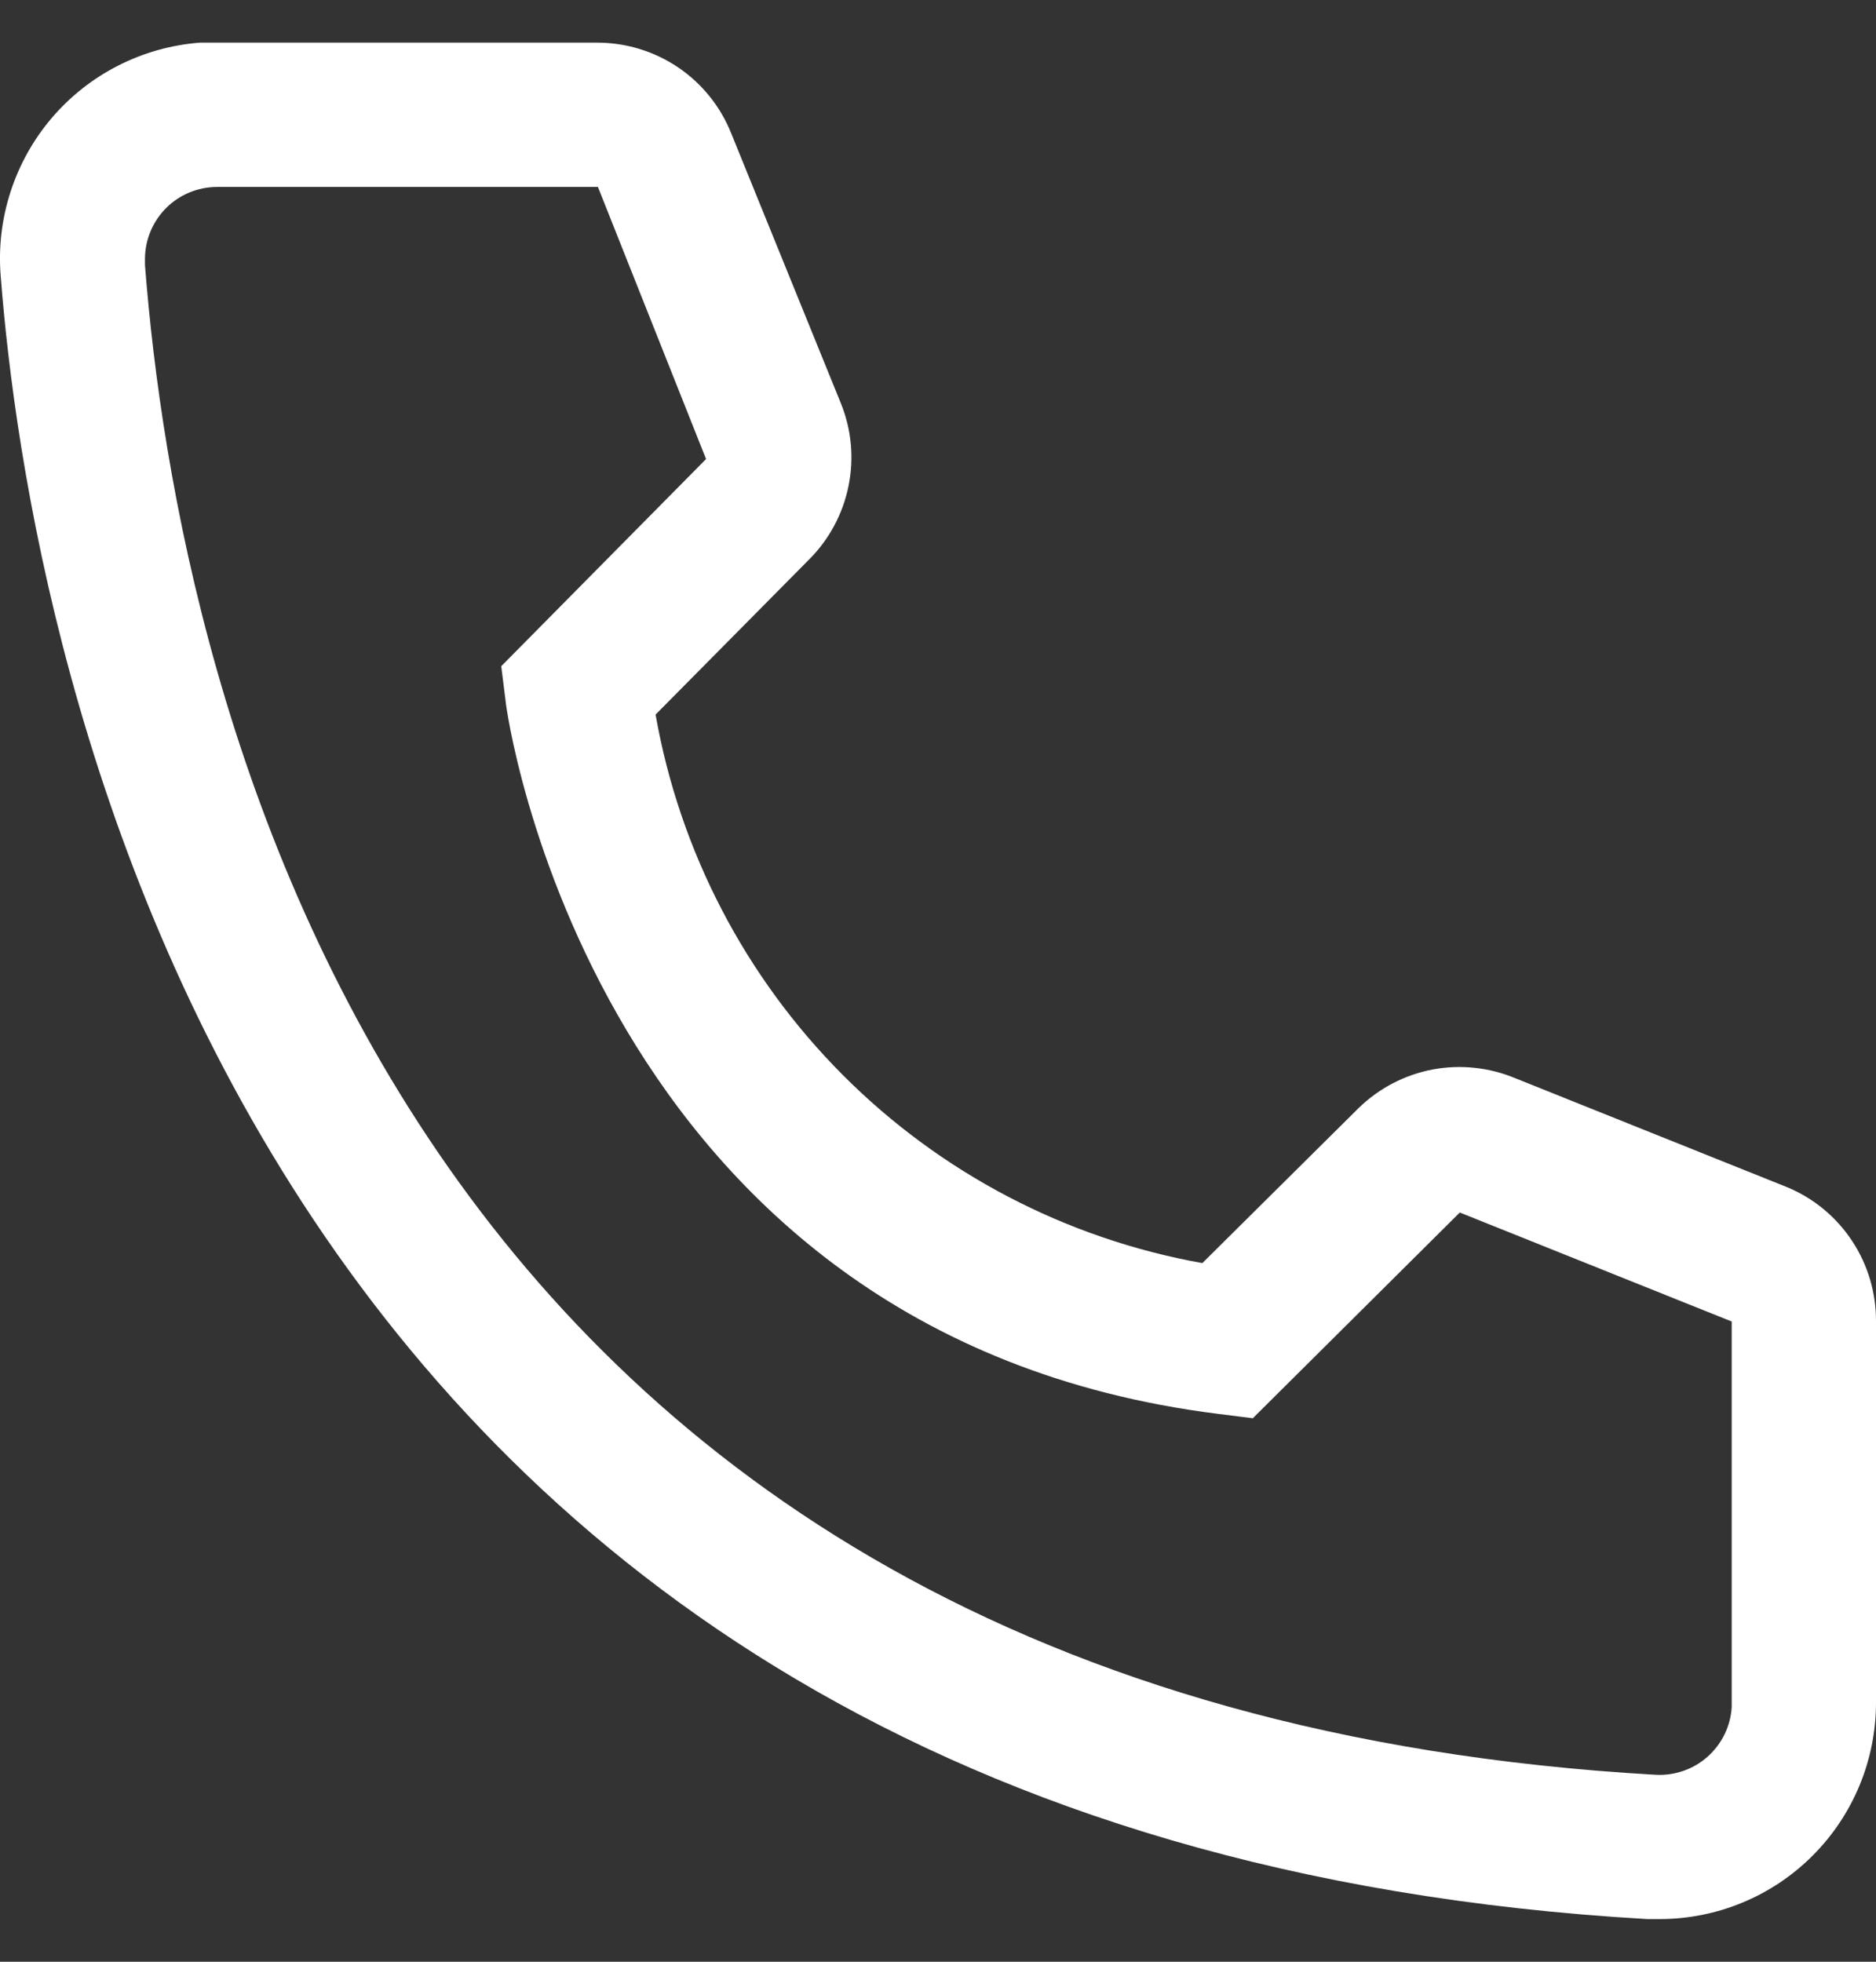 <?xml version="1.0" encoding="UTF-8"?> <svg xmlns="http://www.w3.org/2000/svg" width="22" height="23" viewBox="0 0 22 23" fill="none"><rect x="0" y="0" width="22" height="23" fill="#333333" stroke="none"/><path d="M19.462 22.5H19.319C2.698 21.544 0.338 7.515 0.008 3.233C-0.019 2.9 0.021 2.565 0.124 2.248C0.227 1.93 0.391 1.636 0.608 1.382C0.825 1.128 1.09 0.919 1.388 0.768C1.685 0.617 2.01 0.526 2.343 0.5H7.003C7.342 0.5 7.673 0.601 7.954 0.791C8.234 0.981 8.451 1.251 8.576 1.566L9.862 4.731C9.986 5.038 10.017 5.376 9.95 5.701C9.884 6.025 9.724 6.324 9.49 6.558L7.688 8.378C7.97 9.978 8.736 11.452 9.882 12.602C11.029 13.753 12.501 14.523 14.1 14.809L15.935 12.989C16.173 12.758 16.474 12.601 16.801 12.539C17.127 12.478 17.465 12.514 17.771 12.642L20.96 13.92C21.27 14.049 21.534 14.268 21.719 14.548C21.905 14.829 22.002 15.158 22 15.494V19.962C22 20.635 21.733 21.28 21.257 21.756C20.781 22.233 20.135 22.5 19.462 22.5ZM2.546 2.192C2.321 2.192 2.106 2.281 1.947 2.44C1.789 2.599 1.7 2.814 1.7 3.038V3.106C2.089 8.115 4.584 19.962 19.412 20.808C19.523 20.815 19.634 20.799 19.739 20.763C19.845 20.727 19.942 20.67 20.025 20.596C20.108 20.522 20.176 20.433 20.225 20.332C20.273 20.232 20.302 20.123 20.308 20.012V15.494L17.119 14.216L14.692 16.628L14.286 16.577C6.927 15.655 5.929 8.293 5.929 8.217L5.878 7.811L8.28 5.382L7.012 2.192H2.546Z" fill="white"></path></svg> 